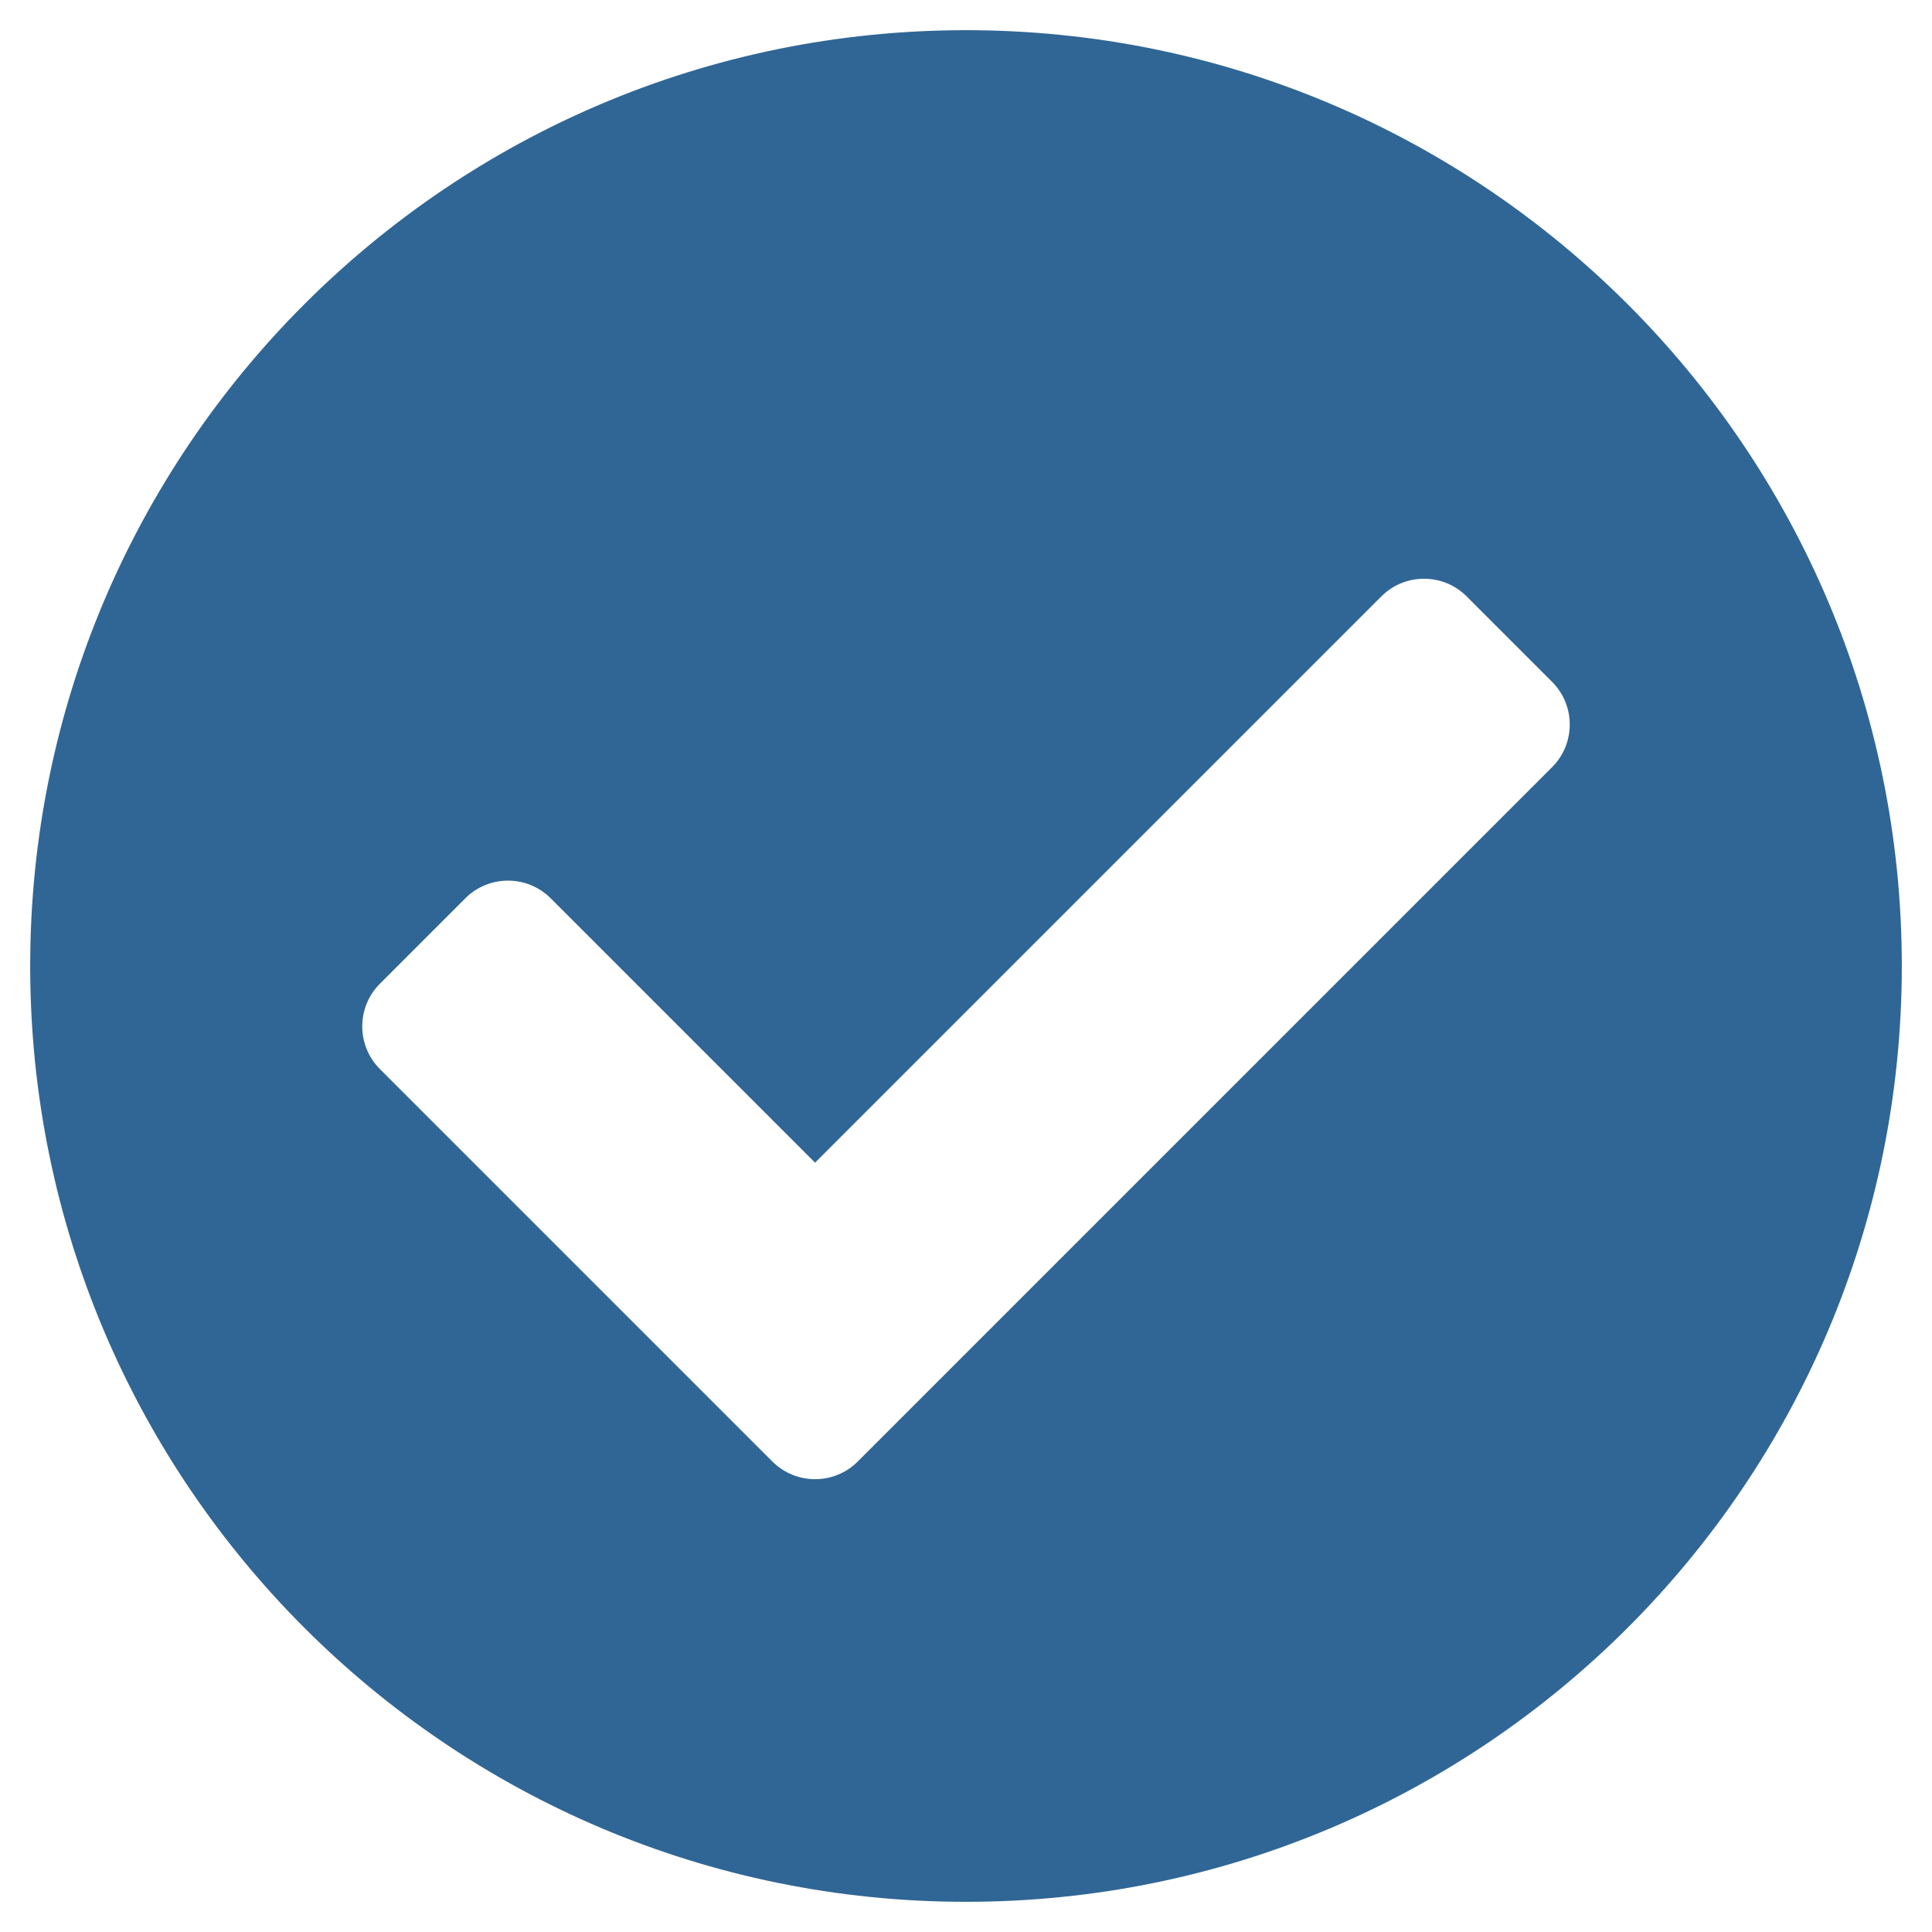 <svg aria-hidden="true" viewBox="0 0 512 512" xmlns="http://www.w3.org/2000/svg" transform-origin="30px 30px" style="opacity: 1; visibility: visible; display: block;" display="block" data-level="101" tenwebX_tlevel="12" xmlns:xlink="http://www.w3.org/1999/xlink"><path d="M504 256c0 136.967-111.033 248-248 248S8 392.967 8 256 119.033 8 256 8s248 111.033 248 248zM227.314 387.314l184-184c6.248-6.248 6.248-16.379 0-22.627l-22.627-22.627c-6.248-6.249-16.379-6.249-22.628 0L216 308.118l-70.059-70.059c-6.248-6.248-16.379-6.248-22.628 0l-22.627 22.627c-6.248 6.248-6.248 16.379 0 22.627l104 104c6.249 6.249 16.379 6.249 22.628.001z" data-level="102" style="opacity:1;stroke-width:1px;stroke-linecap:butt;stroke-linejoin:miter;transform-origin:0px 0px;display:inline;" fill="rgb(48, 102, 149)"></path></svg>
